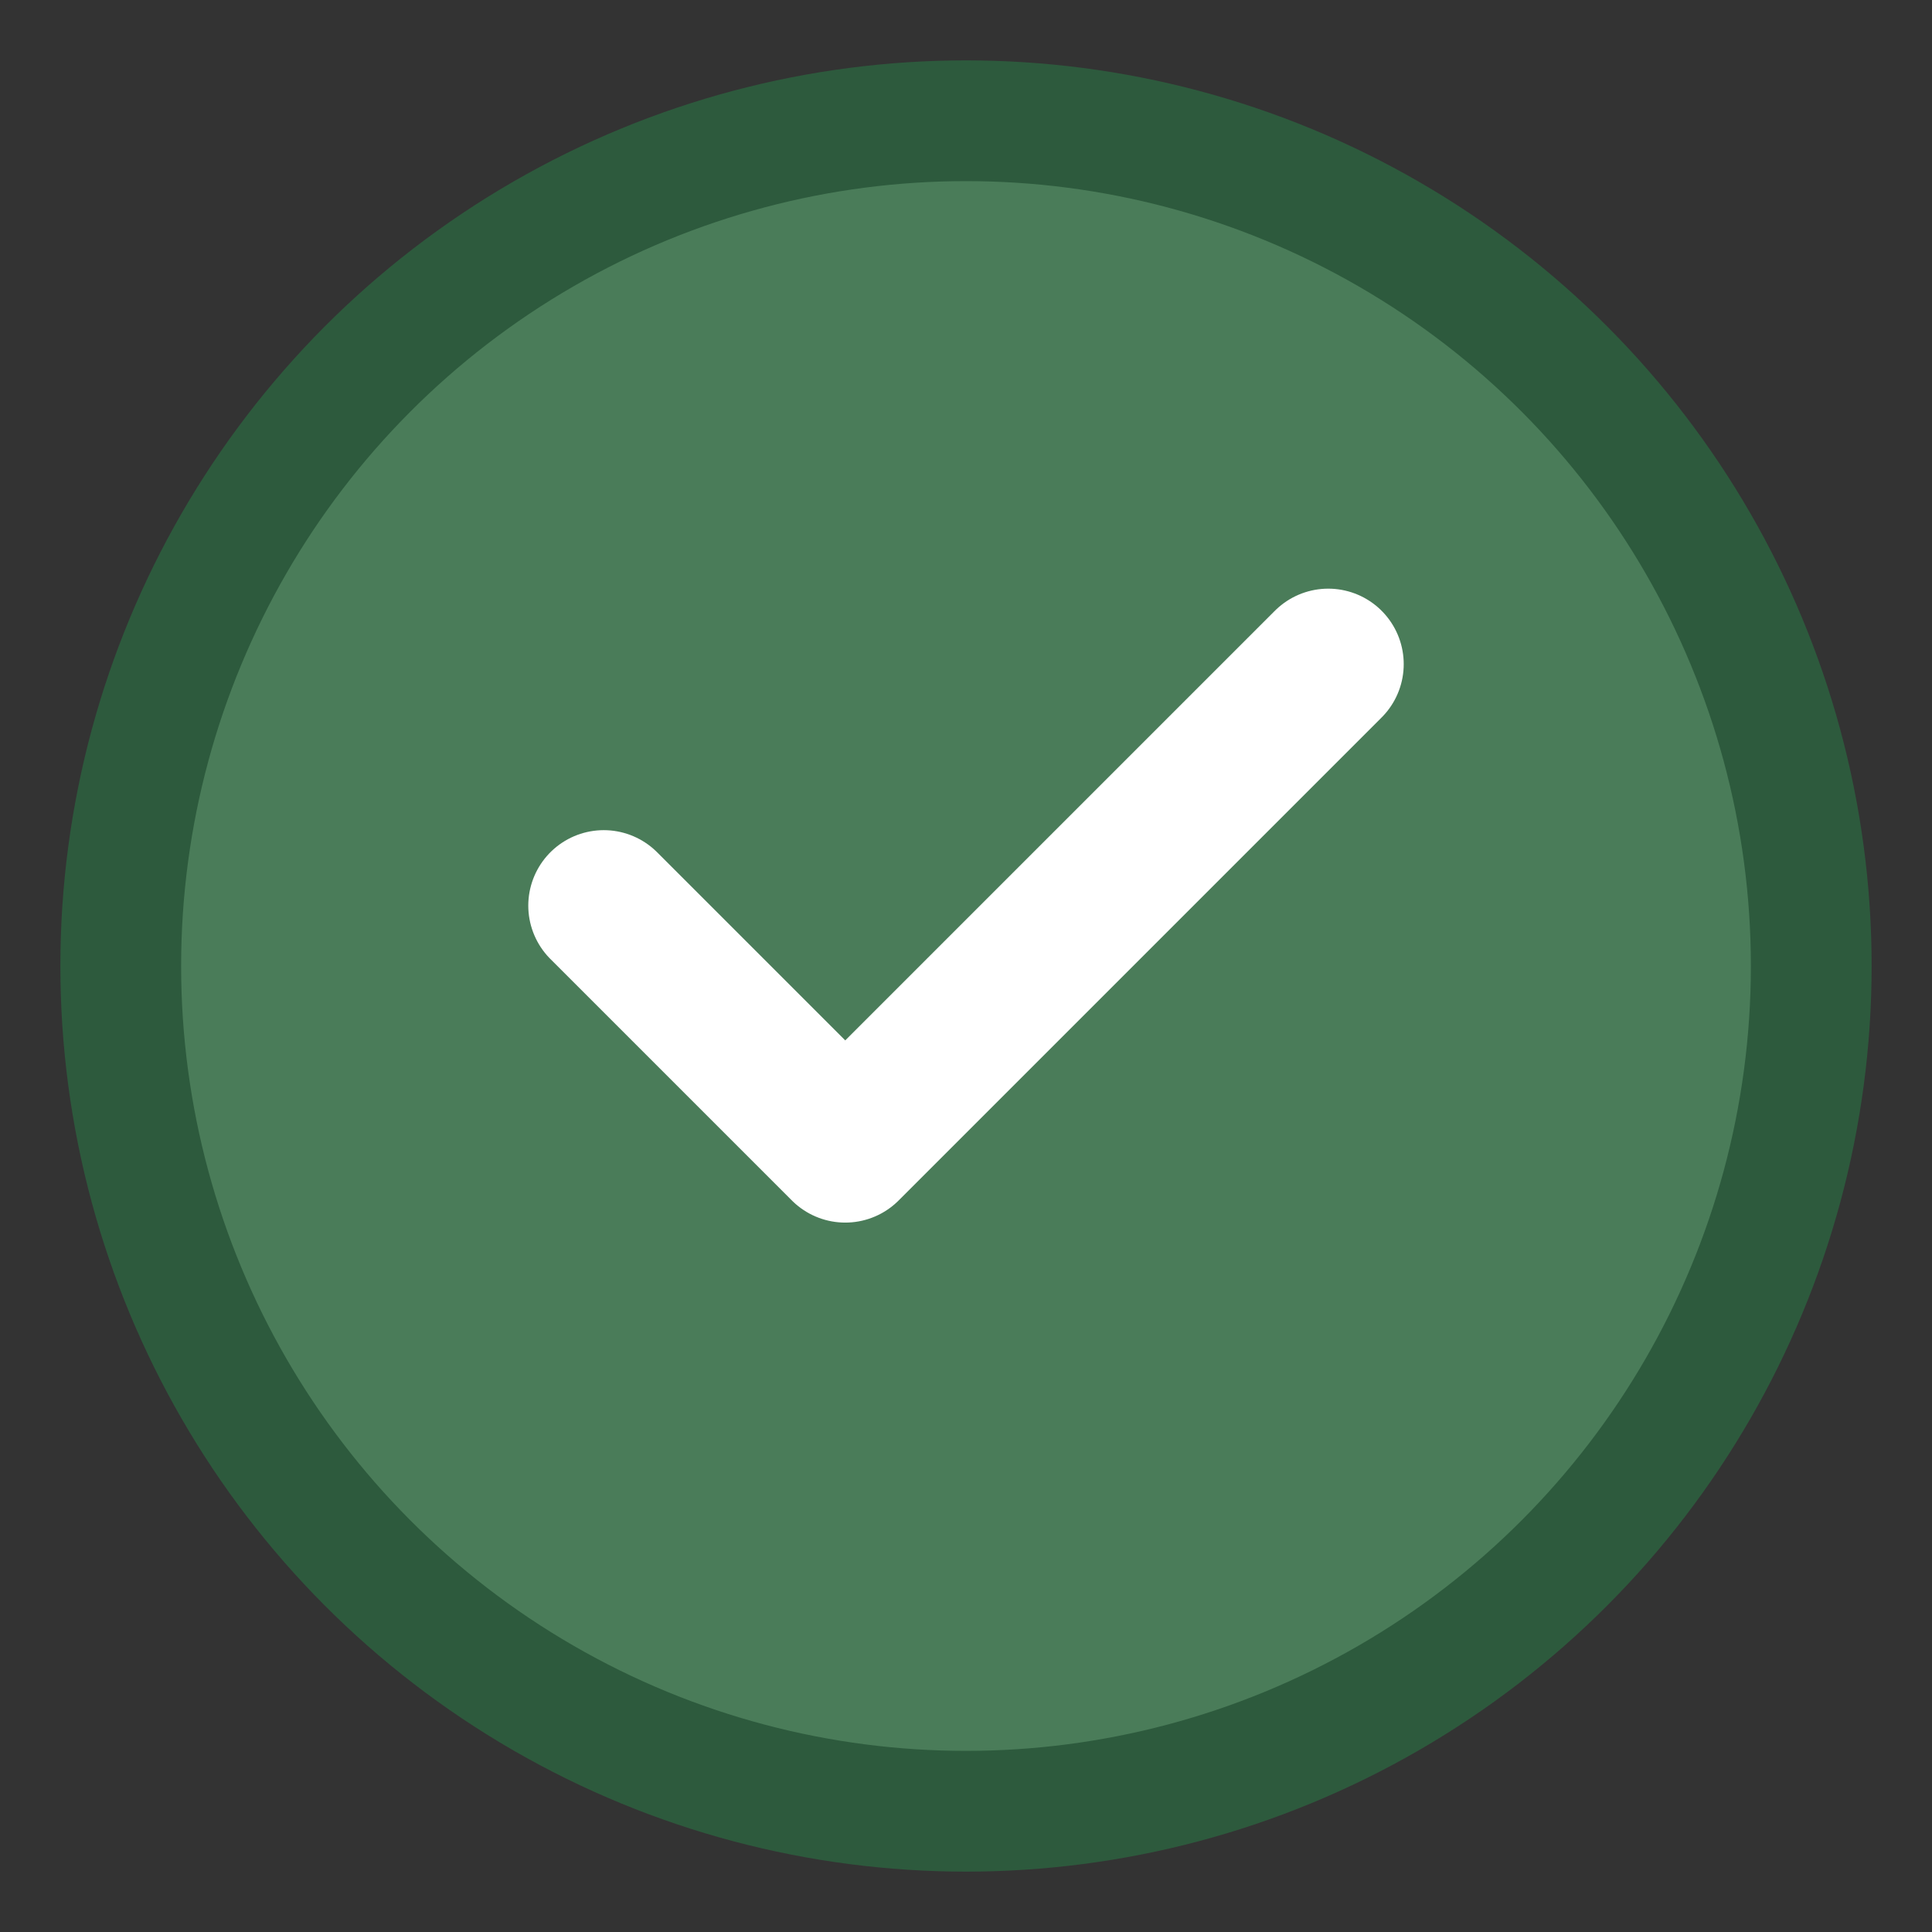 <svg width="32" height="32" viewBox="0 0 32 32" fill="none" xmlns="http://www.w3.org/2000/svg">
  <rect x="0" y="0" width="32" height="32" fill="#333333" stroke="none"/>
  <circle cx="16" cy="16" r="14" fill="#4a7c59"/>
  <path d="M10 15l4 4 8-8" stroke="white" stroke-width="2.5" stroke-linecap="round" stroke-linejoin="round"/>
  <circle cx="16" cy="16" r="14" stroke="#2d5a3d" stroke-width="2" fill="none"/>
</svg>